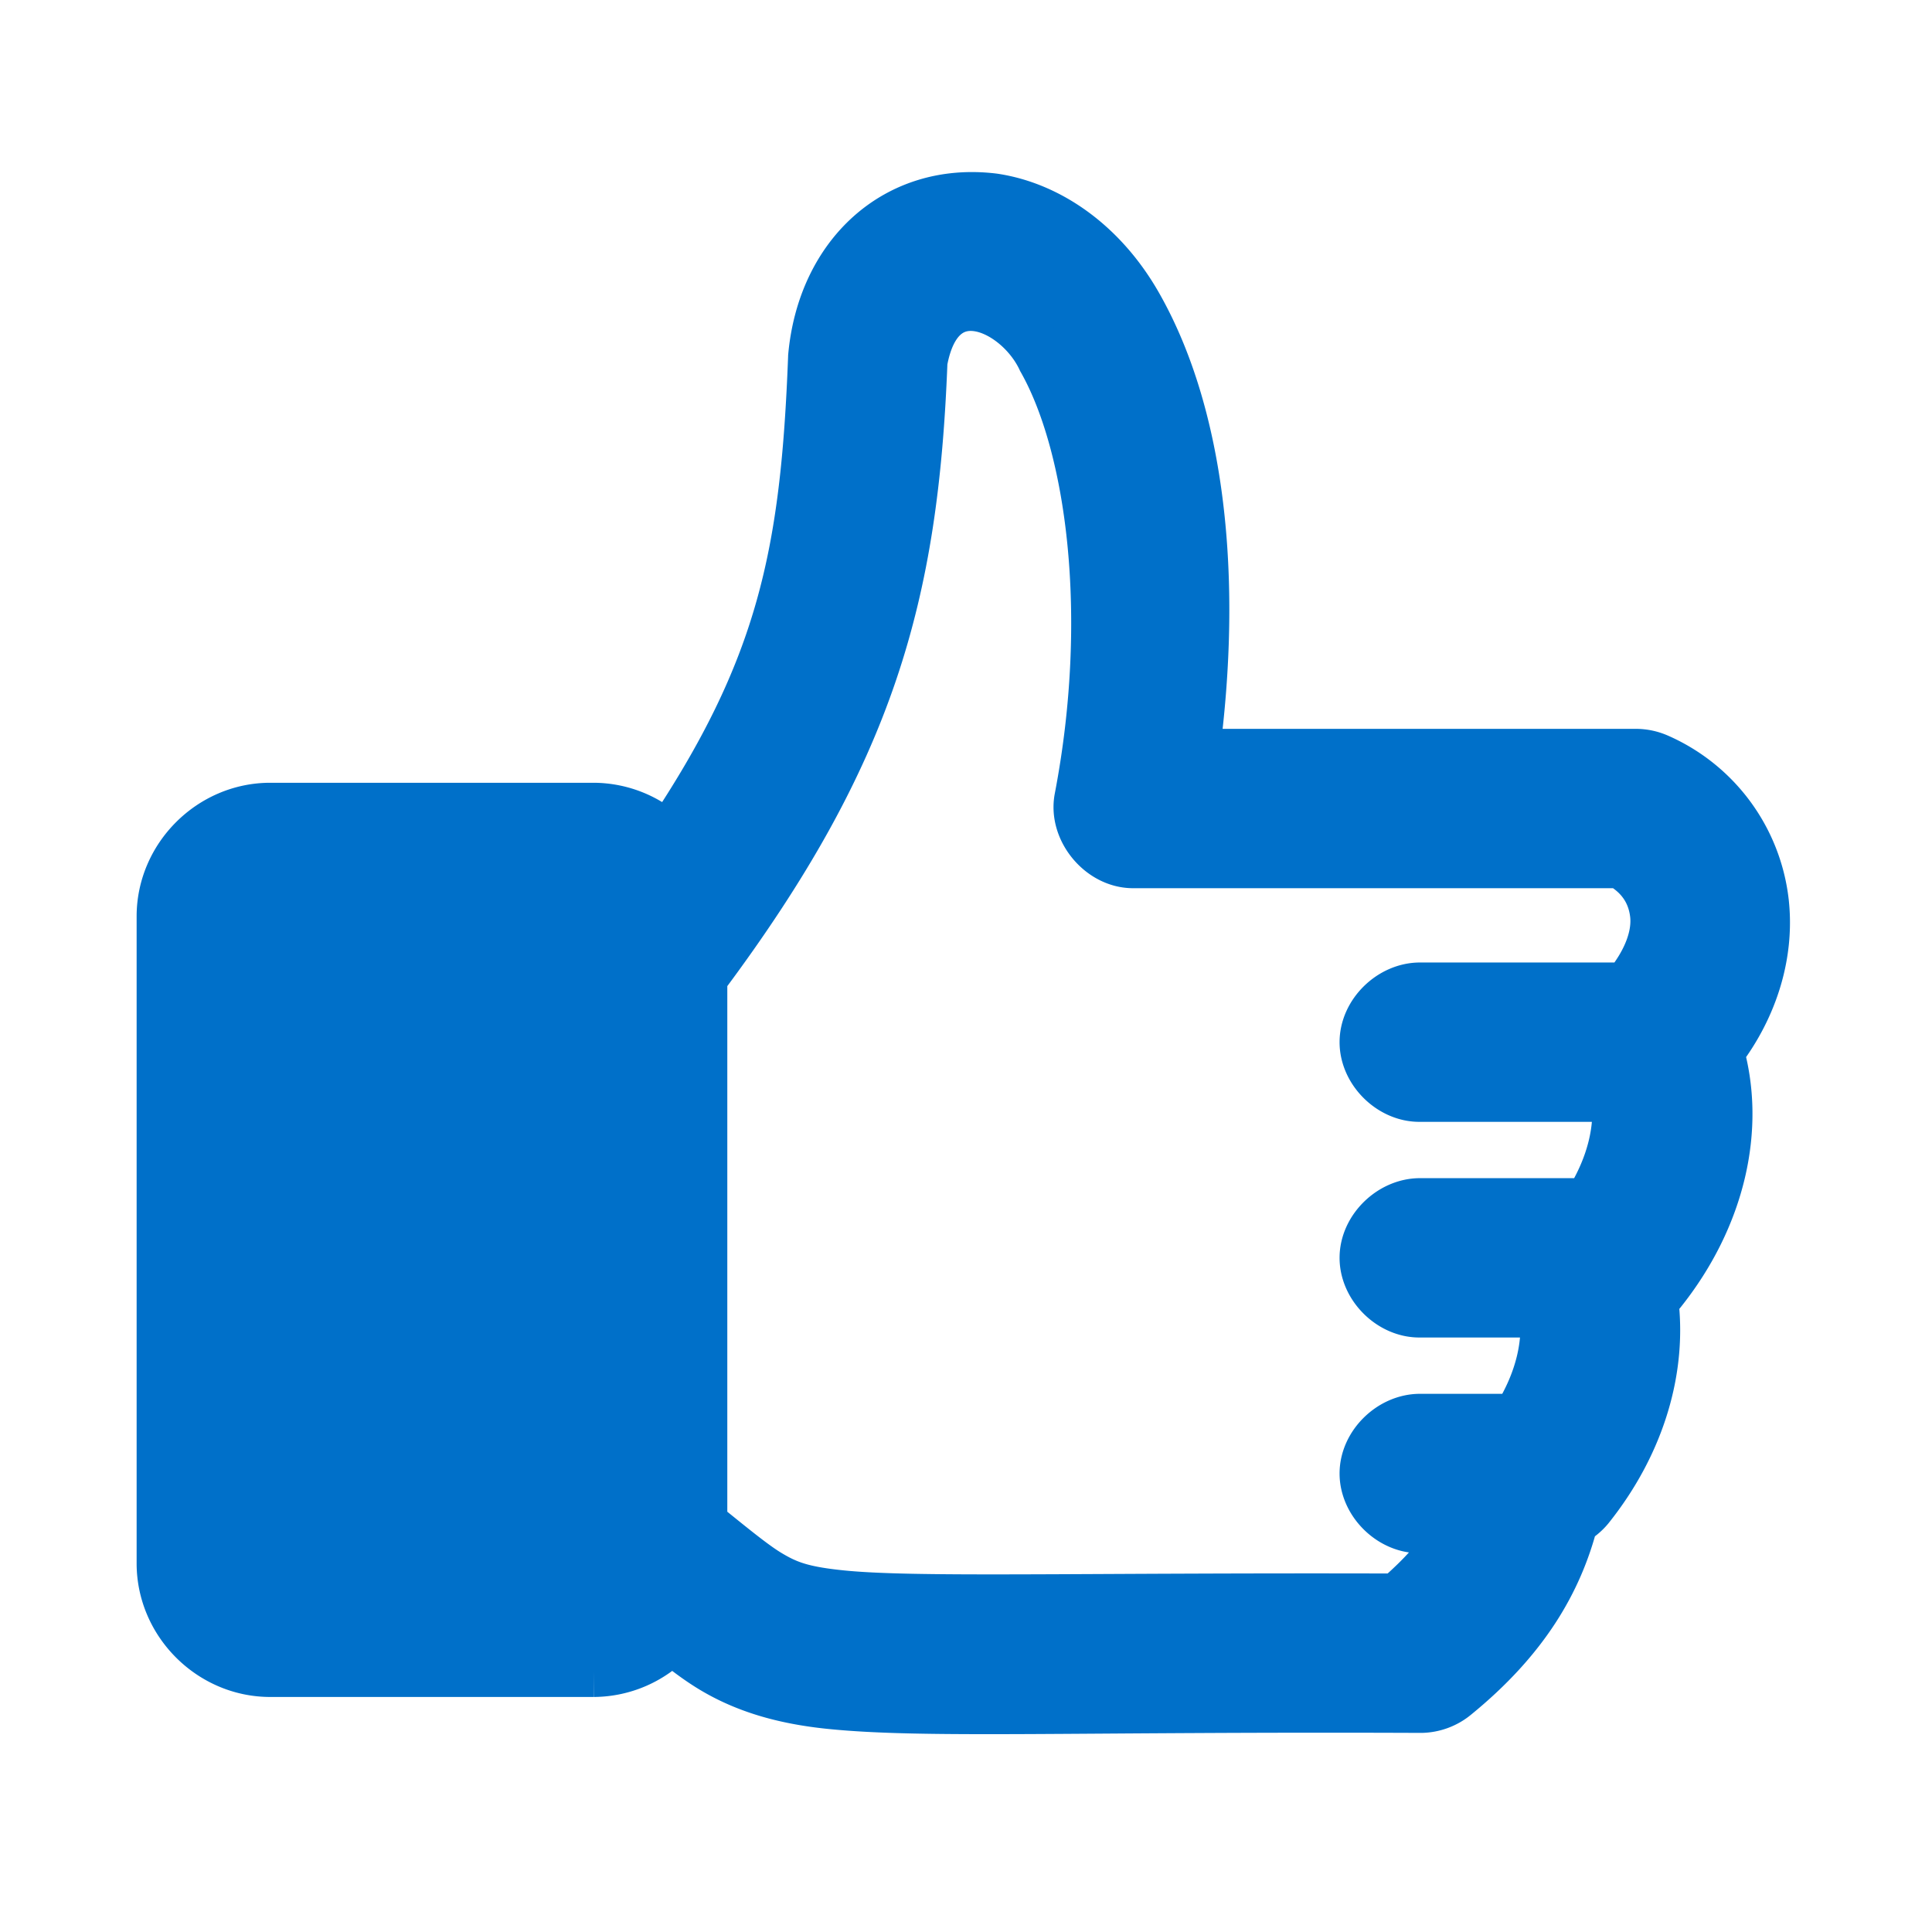 <svg width="75" height="75" viewBox="0 0 75 75" xmlns="http://www.w3.org/2000/svg"><title>newletter-icon</title><path d="M31.595 13.836c-.29 7.652-1.197 12.134-5.647 18.75a4.164 4.164 0 0 0-2.9-1.199H10.49c-2.283 0-4.186 1.903-4.186 4.186V60.69c0 2.282 1.903 4.186 4.186 4.186h12.558a4.17 4.17 0 0 0 3.009-1.309c.546.433 1.054.83 1.635 1.178 1.235.738 2.674 1.183 4.513 1.373 3.678.381 9.471.097 22.936.153.481 0 .96-.173 1.33-.48 2.664-2.173 3.973-4.408 4.579-6.78a2.1 2.1 0 0 0 .61-.502c2.02-2.525 2.835-5.44 2.486-8.067.112-.09.214-.193.305-.305 2.343-2.928 3.085-6.392 2.246-9.31 1.374-1.783 1.967-3.876 1.744-5.82a6.92 6.92 0 0 0-4.1-5.538 2.1 2.1 0 0 0-.828-.175h-17.18c.92-6.865.218-13.159-2.202-17.42-1.37-2.414-3.463-3.83-5.56-4.142-3.764-.462-6.615 2.183-6.976 6.104zm10.334 17.159c-.23 1.203.824 2.481 2.05 2.485h18.924c.782.437 1.27 1.107 1.374 2.006.096.843-.268 1.86-1.112 2.878h-8.04c-1.106 0-2.123.987-2.123 2.093 0 1.106 1.017 2.109 2.123 2.093h7.647c.16 1.184-.133 2.674-1.09 4.186h-6.557c-1.106 0-2.123.987-2.123 2.093 0 1.106 1.017 2.109 2.123 2.093h4.856c.16 1.184-.133 2.674-1.09 4.186h-3.766c-1.106 0-2.123.987-2.123 2.093 0 1.106 1.017 2.109 2.123 2.093h1.433c-.428.923-1.109 1.74-2.31 2.79-12.704-.038-18.759.167-21.628-.13-1.479-.153-2.062-.37-2.791-.807-.607-.363-1.445-1.057-2.595-1.984V37.95c6.548-8.753 8.2-14.875 8.547-23.917.654-3.605 3.778-2.11 4.71-.088 1.905 3.357 2.797 9.96 1.438 17.05z" stroke="#0070C9" stroke-width="2" fill="#0070C9"/></svg>